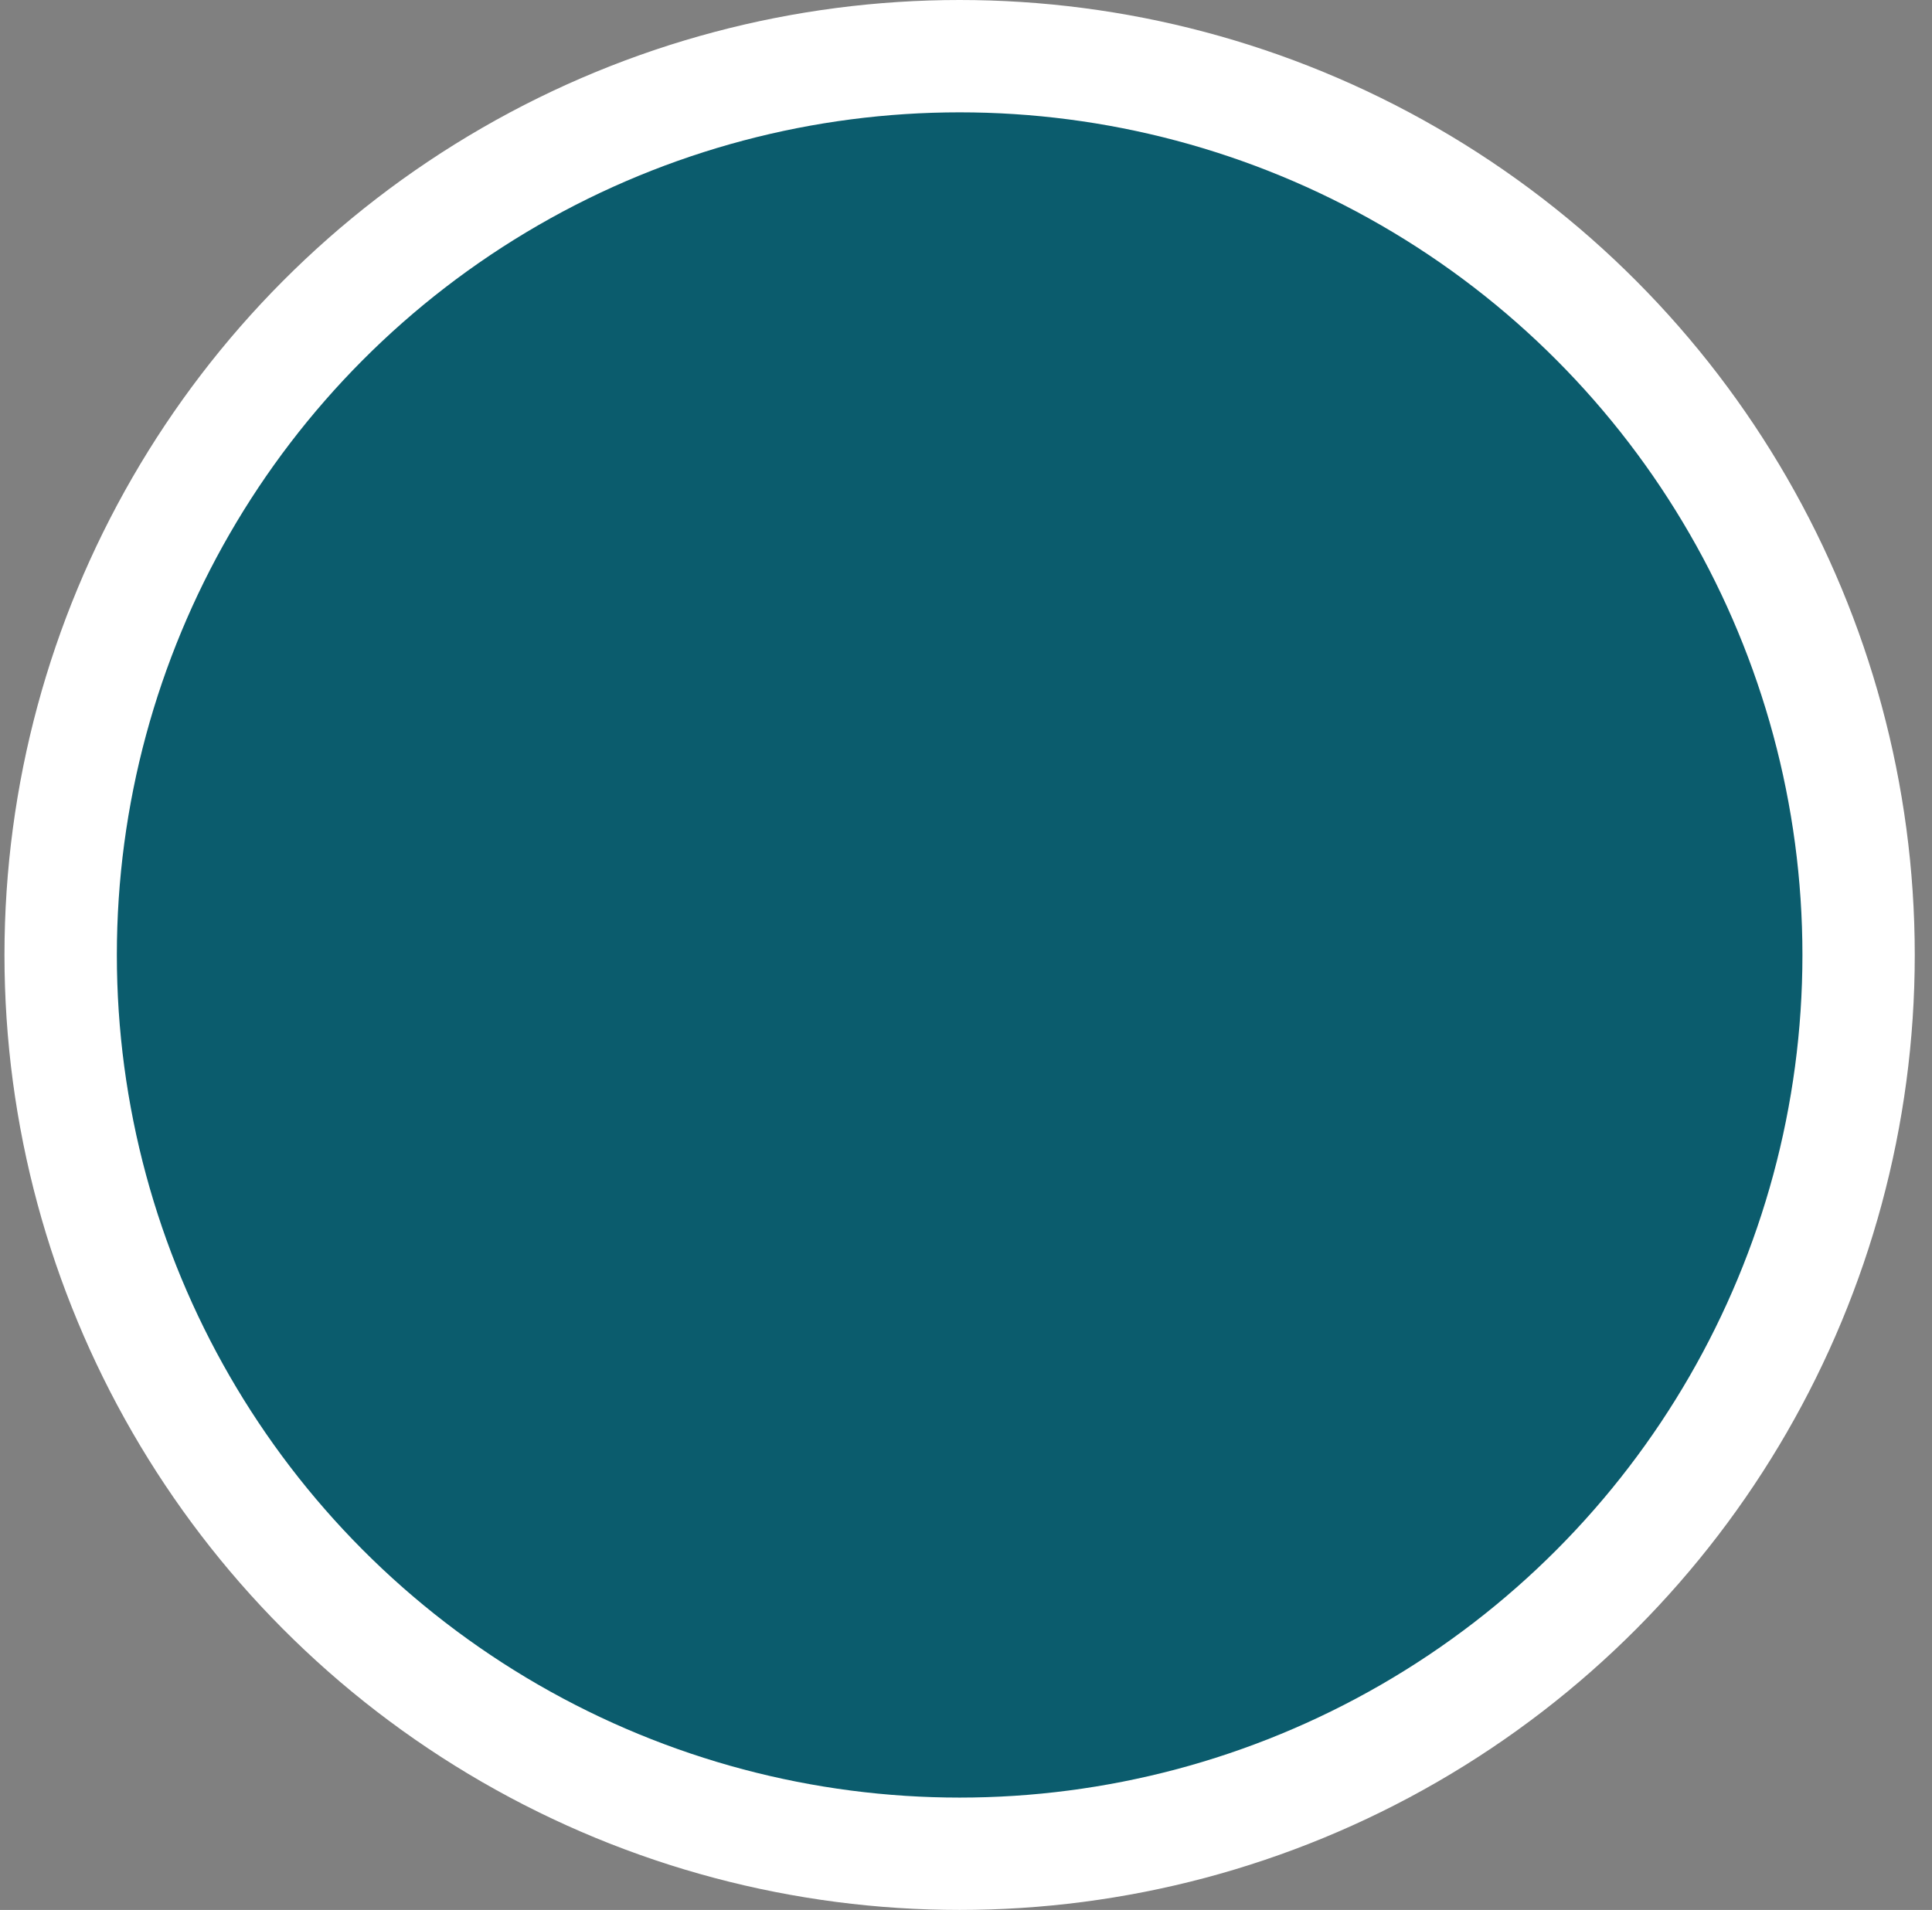 <svg xmlns="http://www.w3.org/2000/svg" fill="none" viewBox="0 0 89 88" height="88" width="89">
<rect x="0" y="0" width="89" height="88" fill="#808080" stroke="none"/>
<circle stroke-width="2" stroke="white" fill="white" r="43" cy="44" cx="44.206"></circle>
<circle fill="#0B5C6D" r="38.824" cy="44" cx="44.207"></circle>
</svg>
